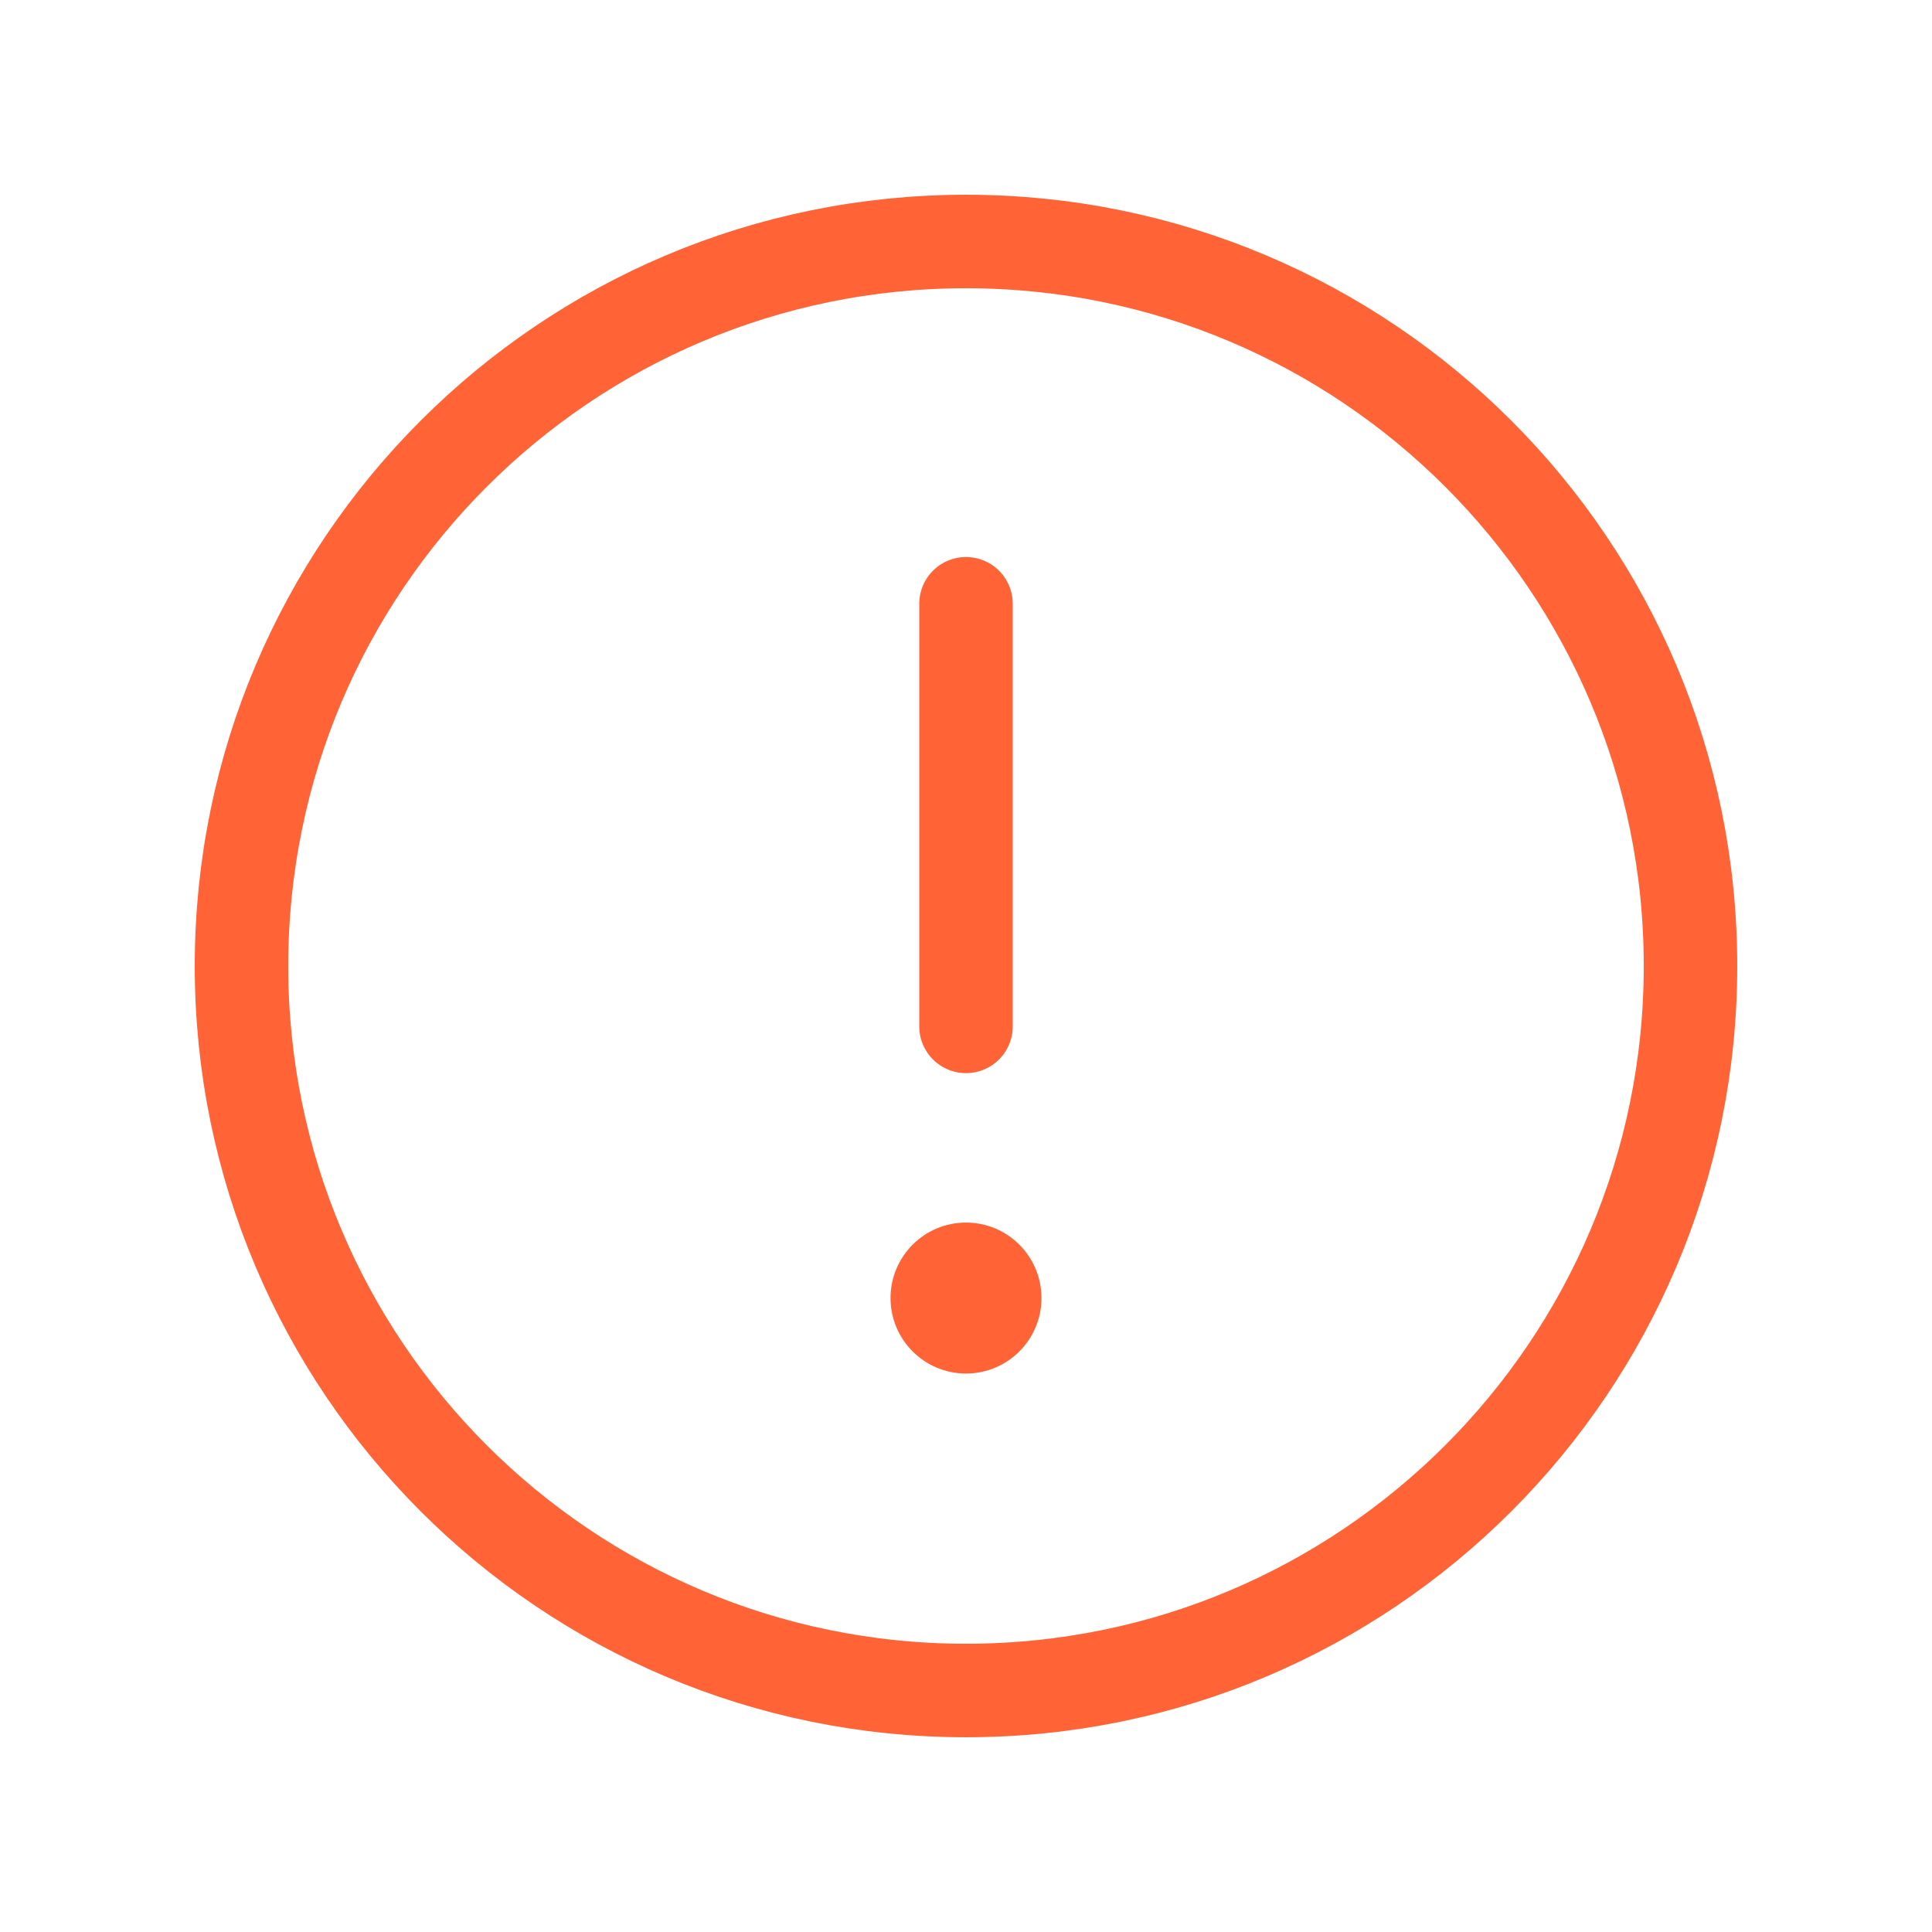 <?xml version="1.0" encoding="UTF-8"?> <svg xmlns="http://www.w3.org/2000/svg" width="31" height="31" viewBox="0 0 31 31" fill="none"><path d="M15.5 27.125C21.92 27.125 27.125 21.92 27.125 15.5C27.125 9.08 21.92 3.875 15.5 3.875C9.08 3.875 3.875 9.08 3.875 15.5C3.875 21.92 9.08 27.125 15.5 27.125Z" stroke="#FF6336" stroke-width="1.5" stroke-linecap="round" stroke-linejoin="round"></path><path d="M15.5 9.688V16.469" stroke="#FF6336" stroke-width="1.5" stroke-linecap="round" stroke-linejoin="round"></path><path d="M15.5 22.039C16.169 22.039 16.711 21.497 16.711 20.828C16.711 20.159 16.169 19.617 15.5 19.617C14.831 19.617 14.289 20.159 14.289 20.828C14.289 21.497 14.831 22.039 15.5 22.039Z" fill="#FF6336"></path></svg> 